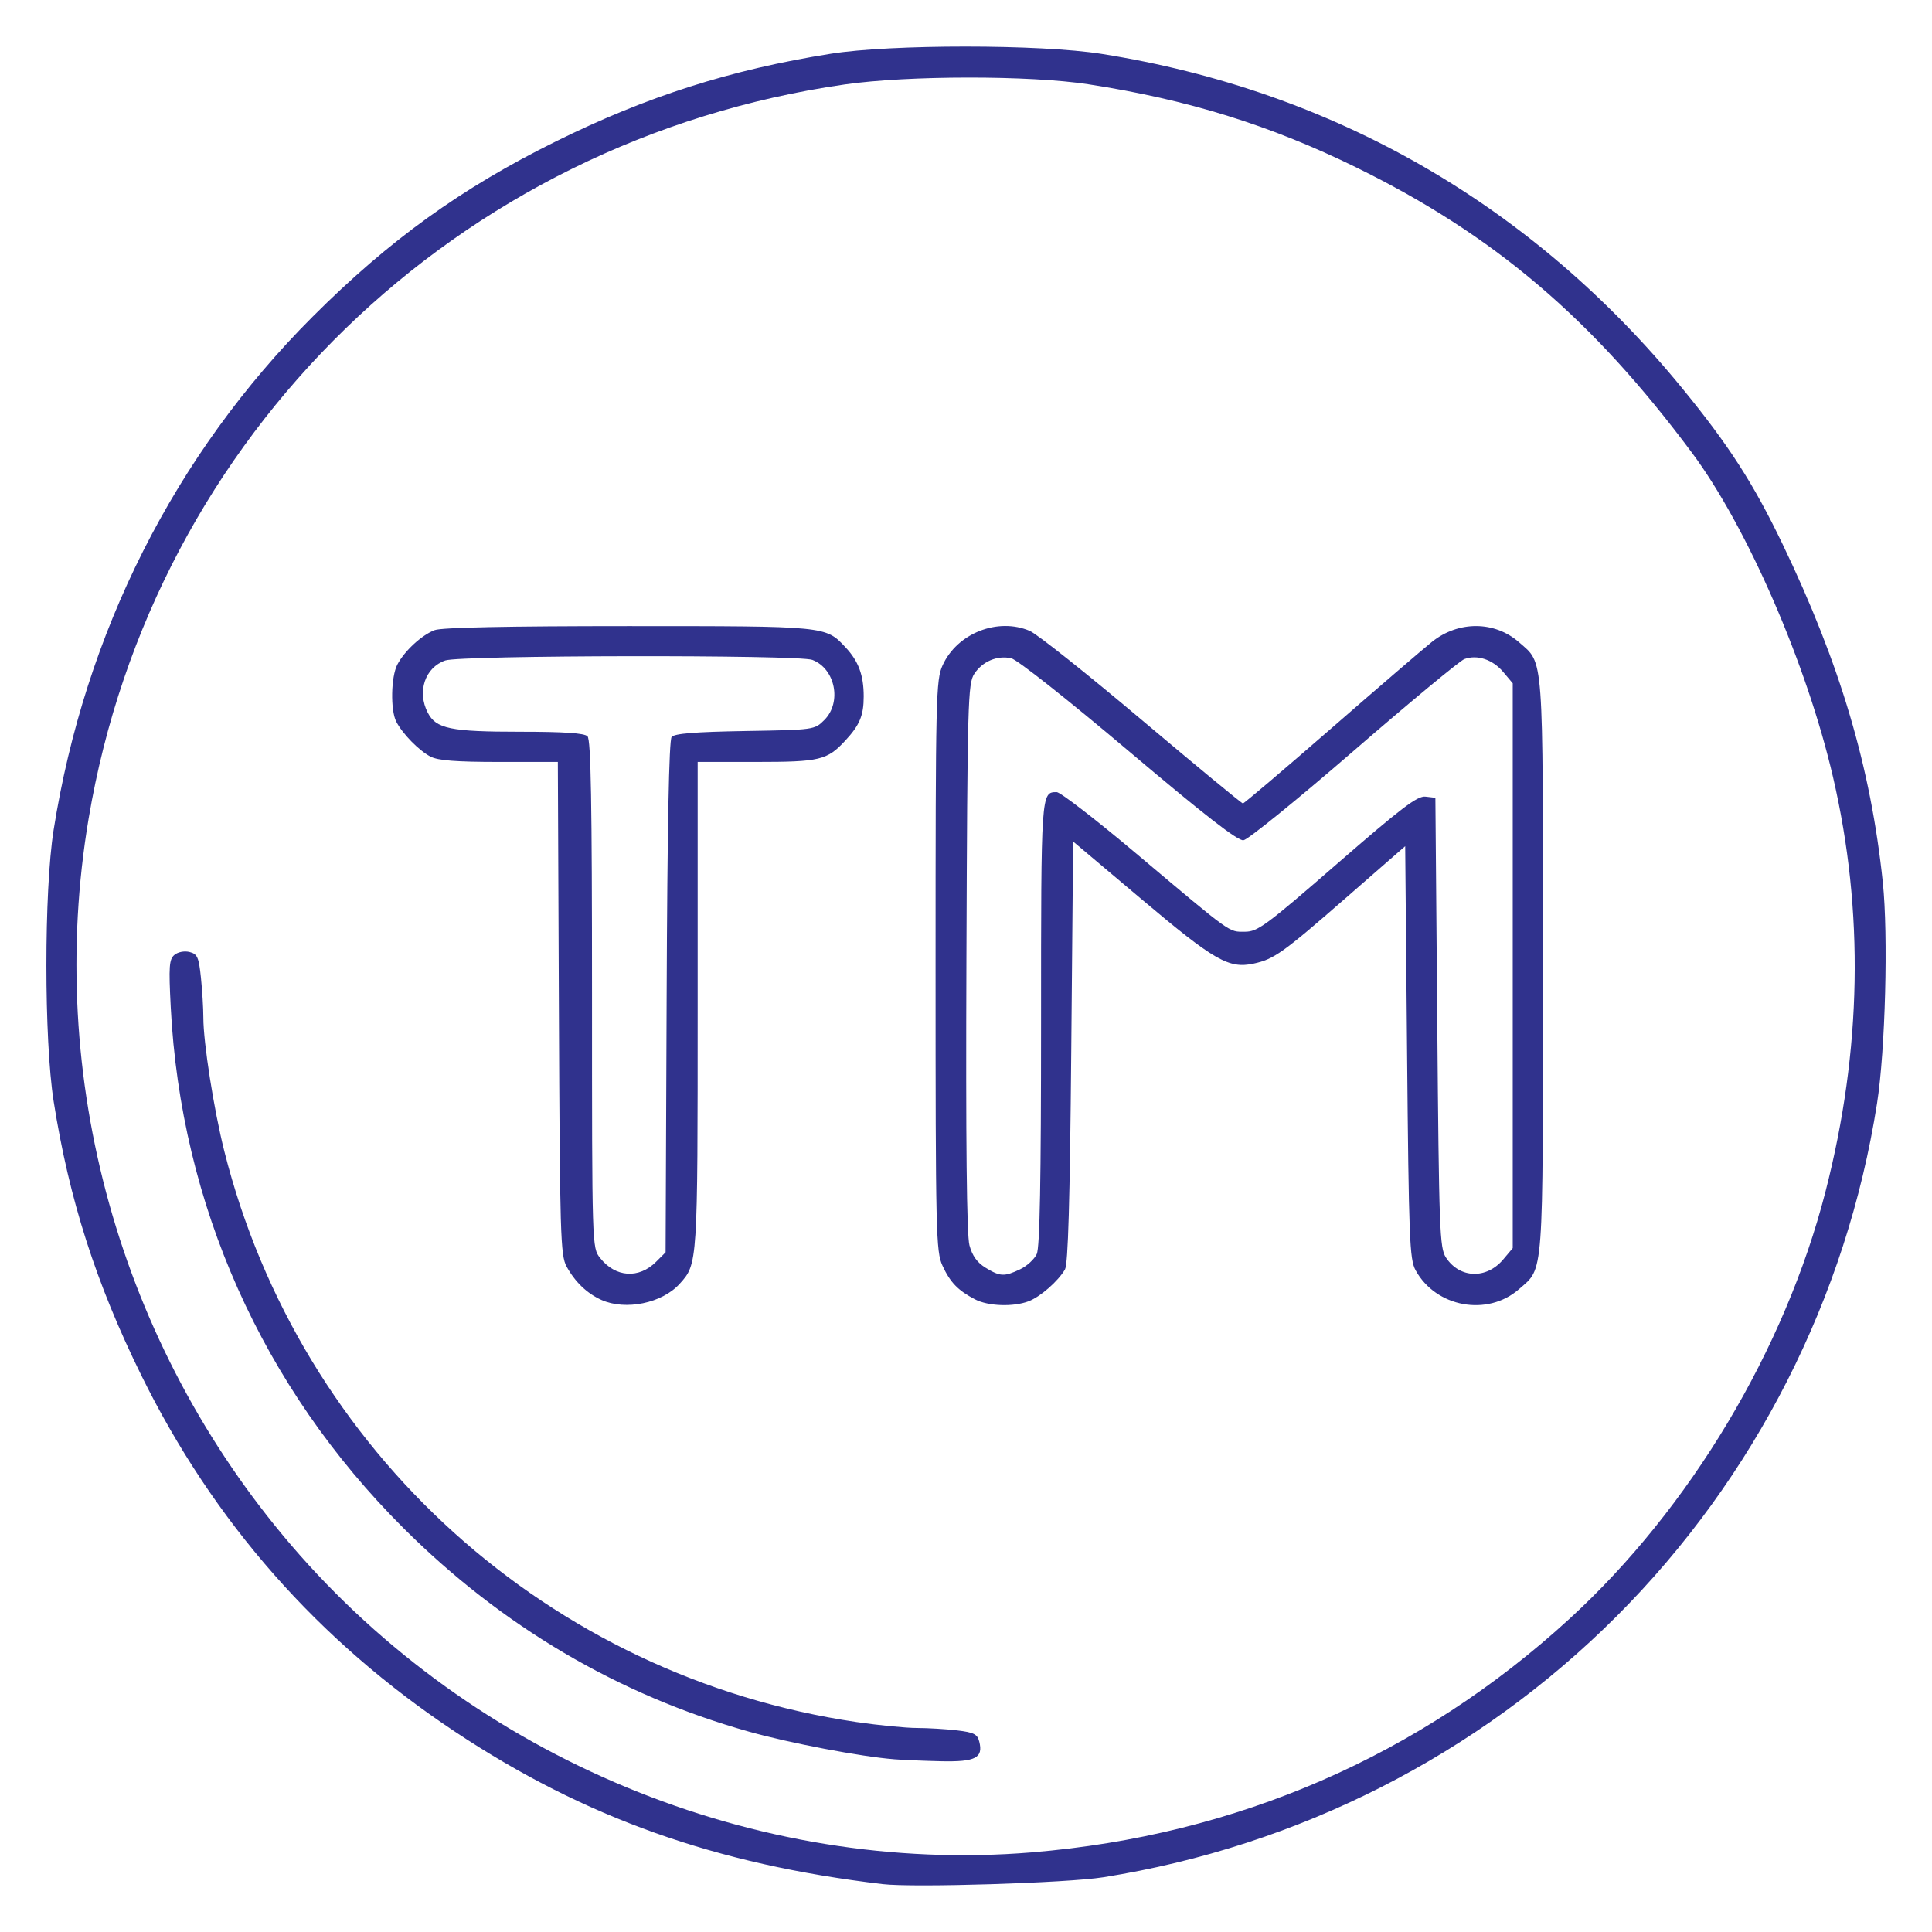<svg fill="#30328d" viewBox="0 0 512 512" xmlns="http://www.w3.org/2000/svg">
  <path d="M233.89 499.31c-44.308-5.244-78.991-17.604-113.27-40.366-36.309-24.108-64.044-55.617-83.2-94.523-12.001-24.374-19.127-46.655-23.198-72.536-2.563-16.289-2.57-55.786-.012-71.929 8.284-52.301 32.12-99.528 68.664-136.05 20.34-20.328 39.412-34.065 64.52-46.475 24.106-11.915 46.187-18.953 72.744-23.186 16.003-2.55 55.563-2.536 71.756.026 61.525 9.734 114.21 40.074 153.93 88.648 12.358 15.11 18.854 25.199 26.579 41.275 15.258 31.752 23.37 59.125 26.565 89.63 1.466 14.009.669 44.55-1.531 58.594-8.052 51.407-32.354 99.236-69.083 135.97-36.723 36.723-84.26 60.885-135.97 69.107-9.564 1.52-50.309 2.786-58.5 1.816zm39.5-8.408c54.344-4.47 102.94-25.588 142.62-61.98 31.873-29.229 57.031-71.255 67.799-113.26 9.586-37.393 10.241-74.077 1.96-109.74-6.958-29.96-22.768-66.3-37.396-85.956-26.513-35.625-52.518-57.723-88.985-75.616-22.817-11.196-44.688-17.98-71-22.024-15.479-2.379-47.774-2.356-64.5.046-102.76 14.757-183.31 92.954-200.4 194.55-11.549 68.642 8.203 139.48 53.695 192.58 48.375 56.46 123.01 87.426 196.21 81.405zm-36.5-24.685c-8.751-.689-27.639-4.285-38.419-7.315-34.603-9.727-65.514-27.945-91.59-53.98-37.361-37.303-58.948-85.64-61.633-138.01-.556-10.85-.425-12.69.987-13.862.934-.775 2.64-1.099 3.998-.758 2.073.52 2.45 1.364 3.013 6.759.354 3.39.644 8.177.644 10.639 0 6.631 2.789 24.396 5.553 35.374 20.05 79.63 86.17 139.33 167.58 151.3 5.845.859 13.046 1.566 16 1.57 2.954.006 7.741.294 10.638.642 4.452.535 5.358 1 5.862 3.004 1.072 4.272-1.04 5.364-10 5.171-4.47-.096-10.153-.334-12.628-.529zm-77.5-121.72c-3.818-1.71-7.002-4.763-9.24-8.856-1.62-2.966-1.782-8.378-2.038-68.47l-.278-65.25h-15.522c-11.418 0-16.236-.374-18.222-1.411-3.074-1.606-7.419-6.045-9.078-9.274-1.569-3.053-1.4-11.883.289-15.115 1.894-3.626 6.455-7.834 9.904-9.137 1.848-.698 19.47-1.063 51.282-1.063 52.654 0 52.295-.035 57.59 5.627 3.446 3.686 4.813 7.38 4.813 13.004 0 5.055-1.05 7.578-4.873 11.708-4.808 5.196-6.745 5.66-23.578 5.66h-15.55v64.532c0 68.713.016 68.476-4.788 73.788-4.64 5.132-14.32 7.122-20.712 4.258zm14.5-10.124 2.5-2.498.277-67.658c.185-45.156.625-68.077 1.322-68.917.752-.905 6.203-1.345 19.452-1.57 18.34-.309 18.418-.32 21.023-2.928 4.683-4.687 2.894-13.613-3.192-15.927-3.678-1.399-93.217-1.258-97.264.153-5.382 1.876-7.53 8.264-4.65 13.833 2.209 4.27 6.023 5.059 24.48 5.059 11.617 0 17.014.363 17.851 1.2.91.91 1.2 17.459 1.2 68.365 0 67.097.002 67.168 2.139 69.883 4.074 5.18 10.265 5.598 14.862 1.005zm84.502 9.972c-4.509-2.351-6.594-4.51-8.621-8.925-1.731-3.77-1.837-8.354-1.837-79.5 0-71.604.096-75.712 1.869-79.616 3.86-8.5 14.642-12.746 23.116-9.103 1.909.82 15.265 11.443 29.68 23.606 14.417 12.163 26.47 22.114 26.786 22.114s10.796-8.902 23.289-19.781 24.579-21.266 26.858-23.081c7.011-5.586 16.57-5.525 23.028.145 6.614 5.807 6.33 1.953 6.33 85.716s.284 79.909-6.33 85.716c-8.352 7.333-22.036 4.83-27.421-5.018-1.586-2.9-1.796-8.277-2.25-57.787l-.5-54.588-15.956 13.92c-16.46 14.357-18.826 16.039-24.21 17.198-6.565 1.413-10.384-.775-29.533-16.92l-18.3-15.429-.5 55.704c-.357 39.736-.834 56.278-1.664 57.704-1.819 3.125-6.557 7.267-9.651 8.436-4.066 1.536-10.715 1.296-14.183-.511zm11.958-7.973c1.794-.852 3.775-2.673 4.401-4.047.81-1.778 1.139-19.446 1.139-61.252 0-61.165-.001-61.153 4.149-61.153.962 0 10.434 7.315 21.05 16.257 25.63 21.588 24.458 20.743 28.805 20.743 3.407 0 5.551-1.58 24.502-18.053 17.04-14.812 21.237-18 23.38-17.75l2.613.303.5 59.545c.464 55.189.632 59.746 2.303 62.295 3.64 5.554 10.726 5.793 15.17.51l2.528-3.003v-149.69l-2.527-3.003c-2.778-3.301-6.896-4.67-10.282-3.417-1.203.445-14.39 11.375-29.304 24.288-14.914 12.913-28.077 23.593-29.252 23.732-1.526.181-10.232-6.587-30.471-23.69-16.152-13.647-29.513-24.201-31.076-24.544-3.725-.818-7.616.828-9.787 4.141-1.688 2.575-1.82 7.348-2.078 75.093-.188 49.34.067 73.614.801 76.34.749 2.78 2.05 4.59 4.276 5.948 3.867 2.358 4.951 2.406 9.159.41z"/>
</svg>
